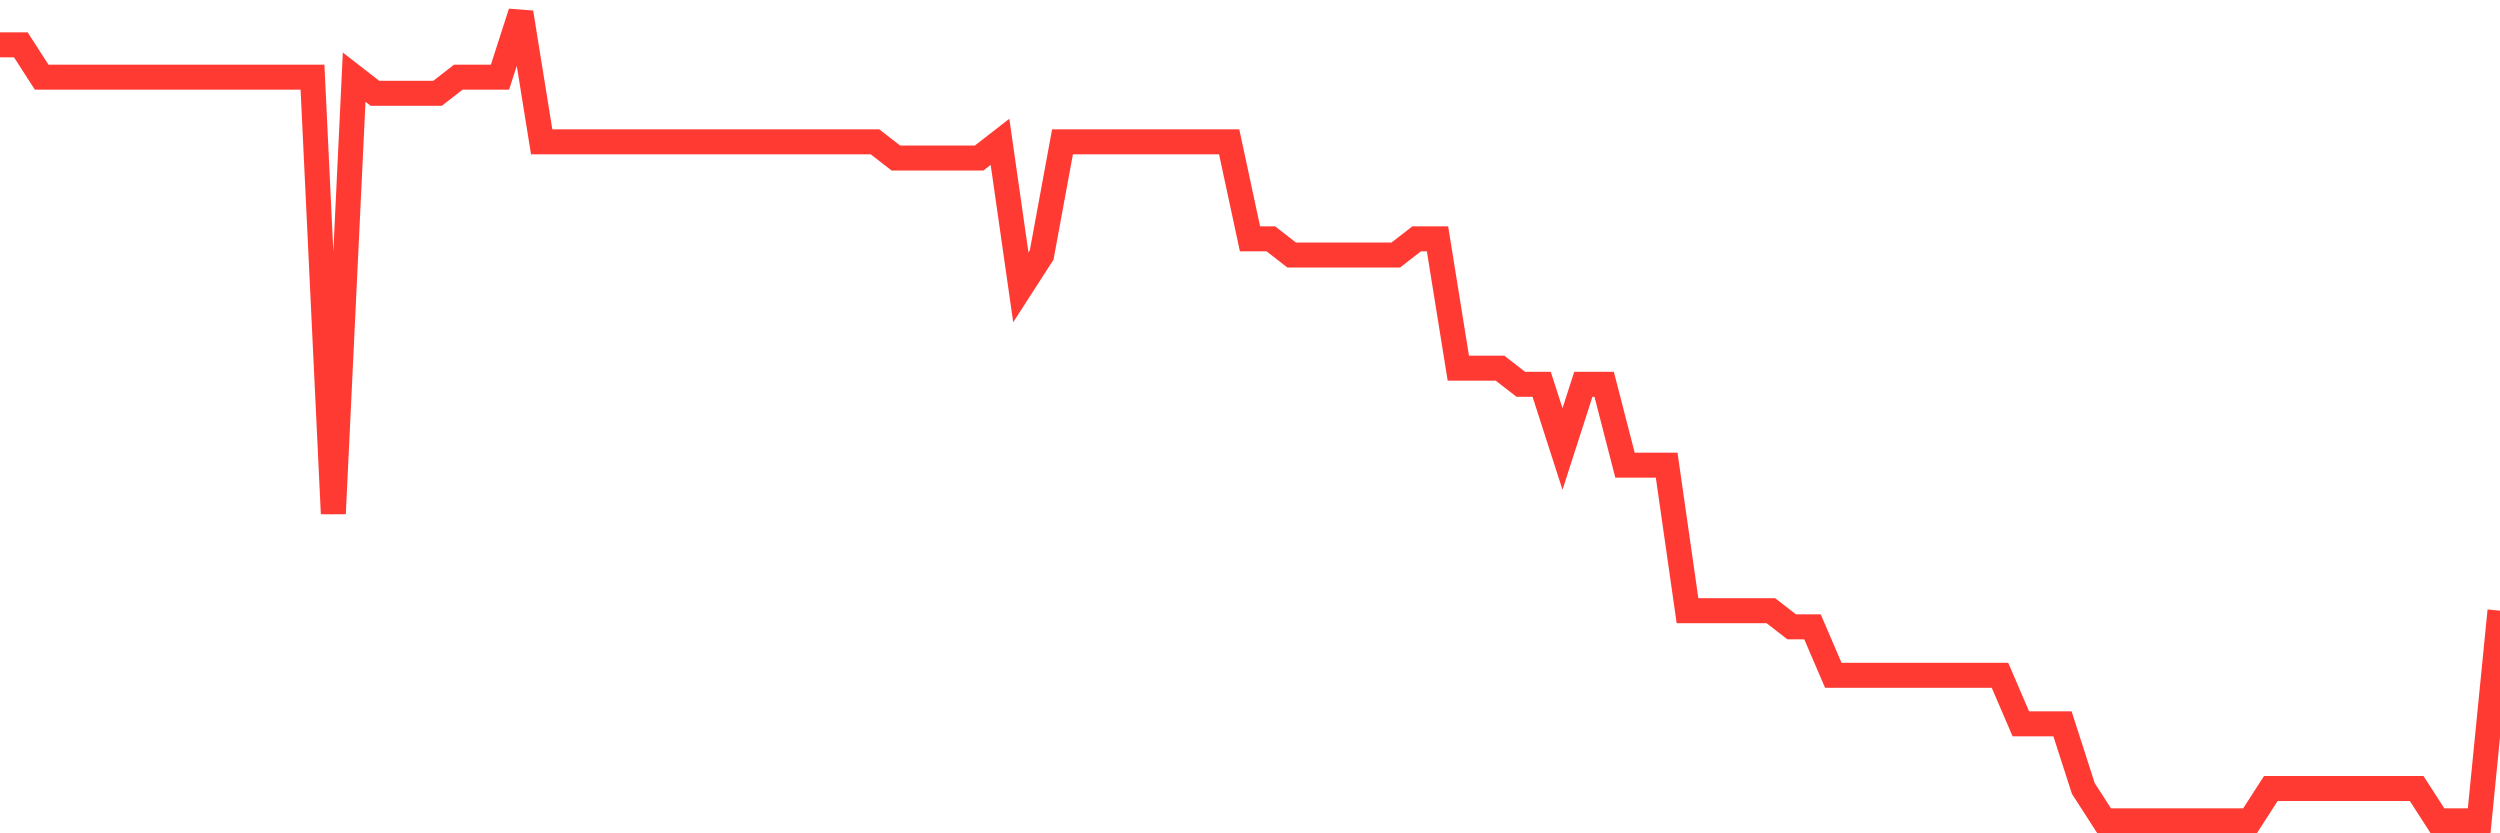 <svg
  xmlns="http://www.w3.org/2000/svg"
  xmlns:xlink="http://www.w3.org/1999/xlink"
  width="120"
  height="40"
  viewBox="0 0 120 40"
  preserveAspectRatio="none"
>
  <polyline
    points="0,2.152 1,2.152 2,3.704 3,3.704 4,3.704 5,3.704 6,3.704 7,3.704 8,3.704 9,3.704 10,3.704 11,3.704 12,3.704 13,3.704 14,3.704 15,3.704 16,24.656 17,3.704 18,4.48 19,4.48 20,4.48 21,4.48 22,3.704 23,3.704 24,3.704 25,0.6 26,6.808 27,6.808 28,6.808 29,6.808 30,6.808 31,6.808 32,6.808 33,6.808 34,6.808 35,6.808 36,6.808 37,6.808 38,6.808 39,6.808 40,6.808 41,6.808 42,6.808 43,7.584 44,7.584 45,7.584 46,7.584 47,7.584 48,6.808 49,13.792 50,12.24 51,6.808 52,6.808 53,6.808 54,6.808 55,6.808 56,6.808 57,6.808 58,6.808 59,6.808 60,11.464 61,11.464 62,12.24 63,12.24 64,12.24 65,12.24 66,12.24 67,12.24 68,11.464 69,11.464 70,17.672 71,17.672 72,17.672 73,18.448 74,18.448 75,21.552 76,18.448 77,18.448 78,22.328 79,22.328 80,22.328 81,29.312 82,29.312 83,29.312 84,29.312 85,29.312 86,30.088 87,30.088 88,32.416 89,32.416 90,32.416 91,32.416 92,32.416 93,32.416 94,32.416 95,32.416 96,32.416 97,34.744 98,34.744 99,34.744 100,37.848 101,39.4 102,39.4 103,39.4 104,39.4 105,39.4 106,39.4 107,39.4 108,39.4 109,37.848 110,37.848 111,37.848 112,37.848 113,37.848 114,37.848 115,37.848 116,37.848 117,39.4 118,39.4 119,39.4 120,29.312"
    fill="none"
    stroke="#ff3a33"
    stroke-width="1.2"
  >
  </polyline>
</svg>